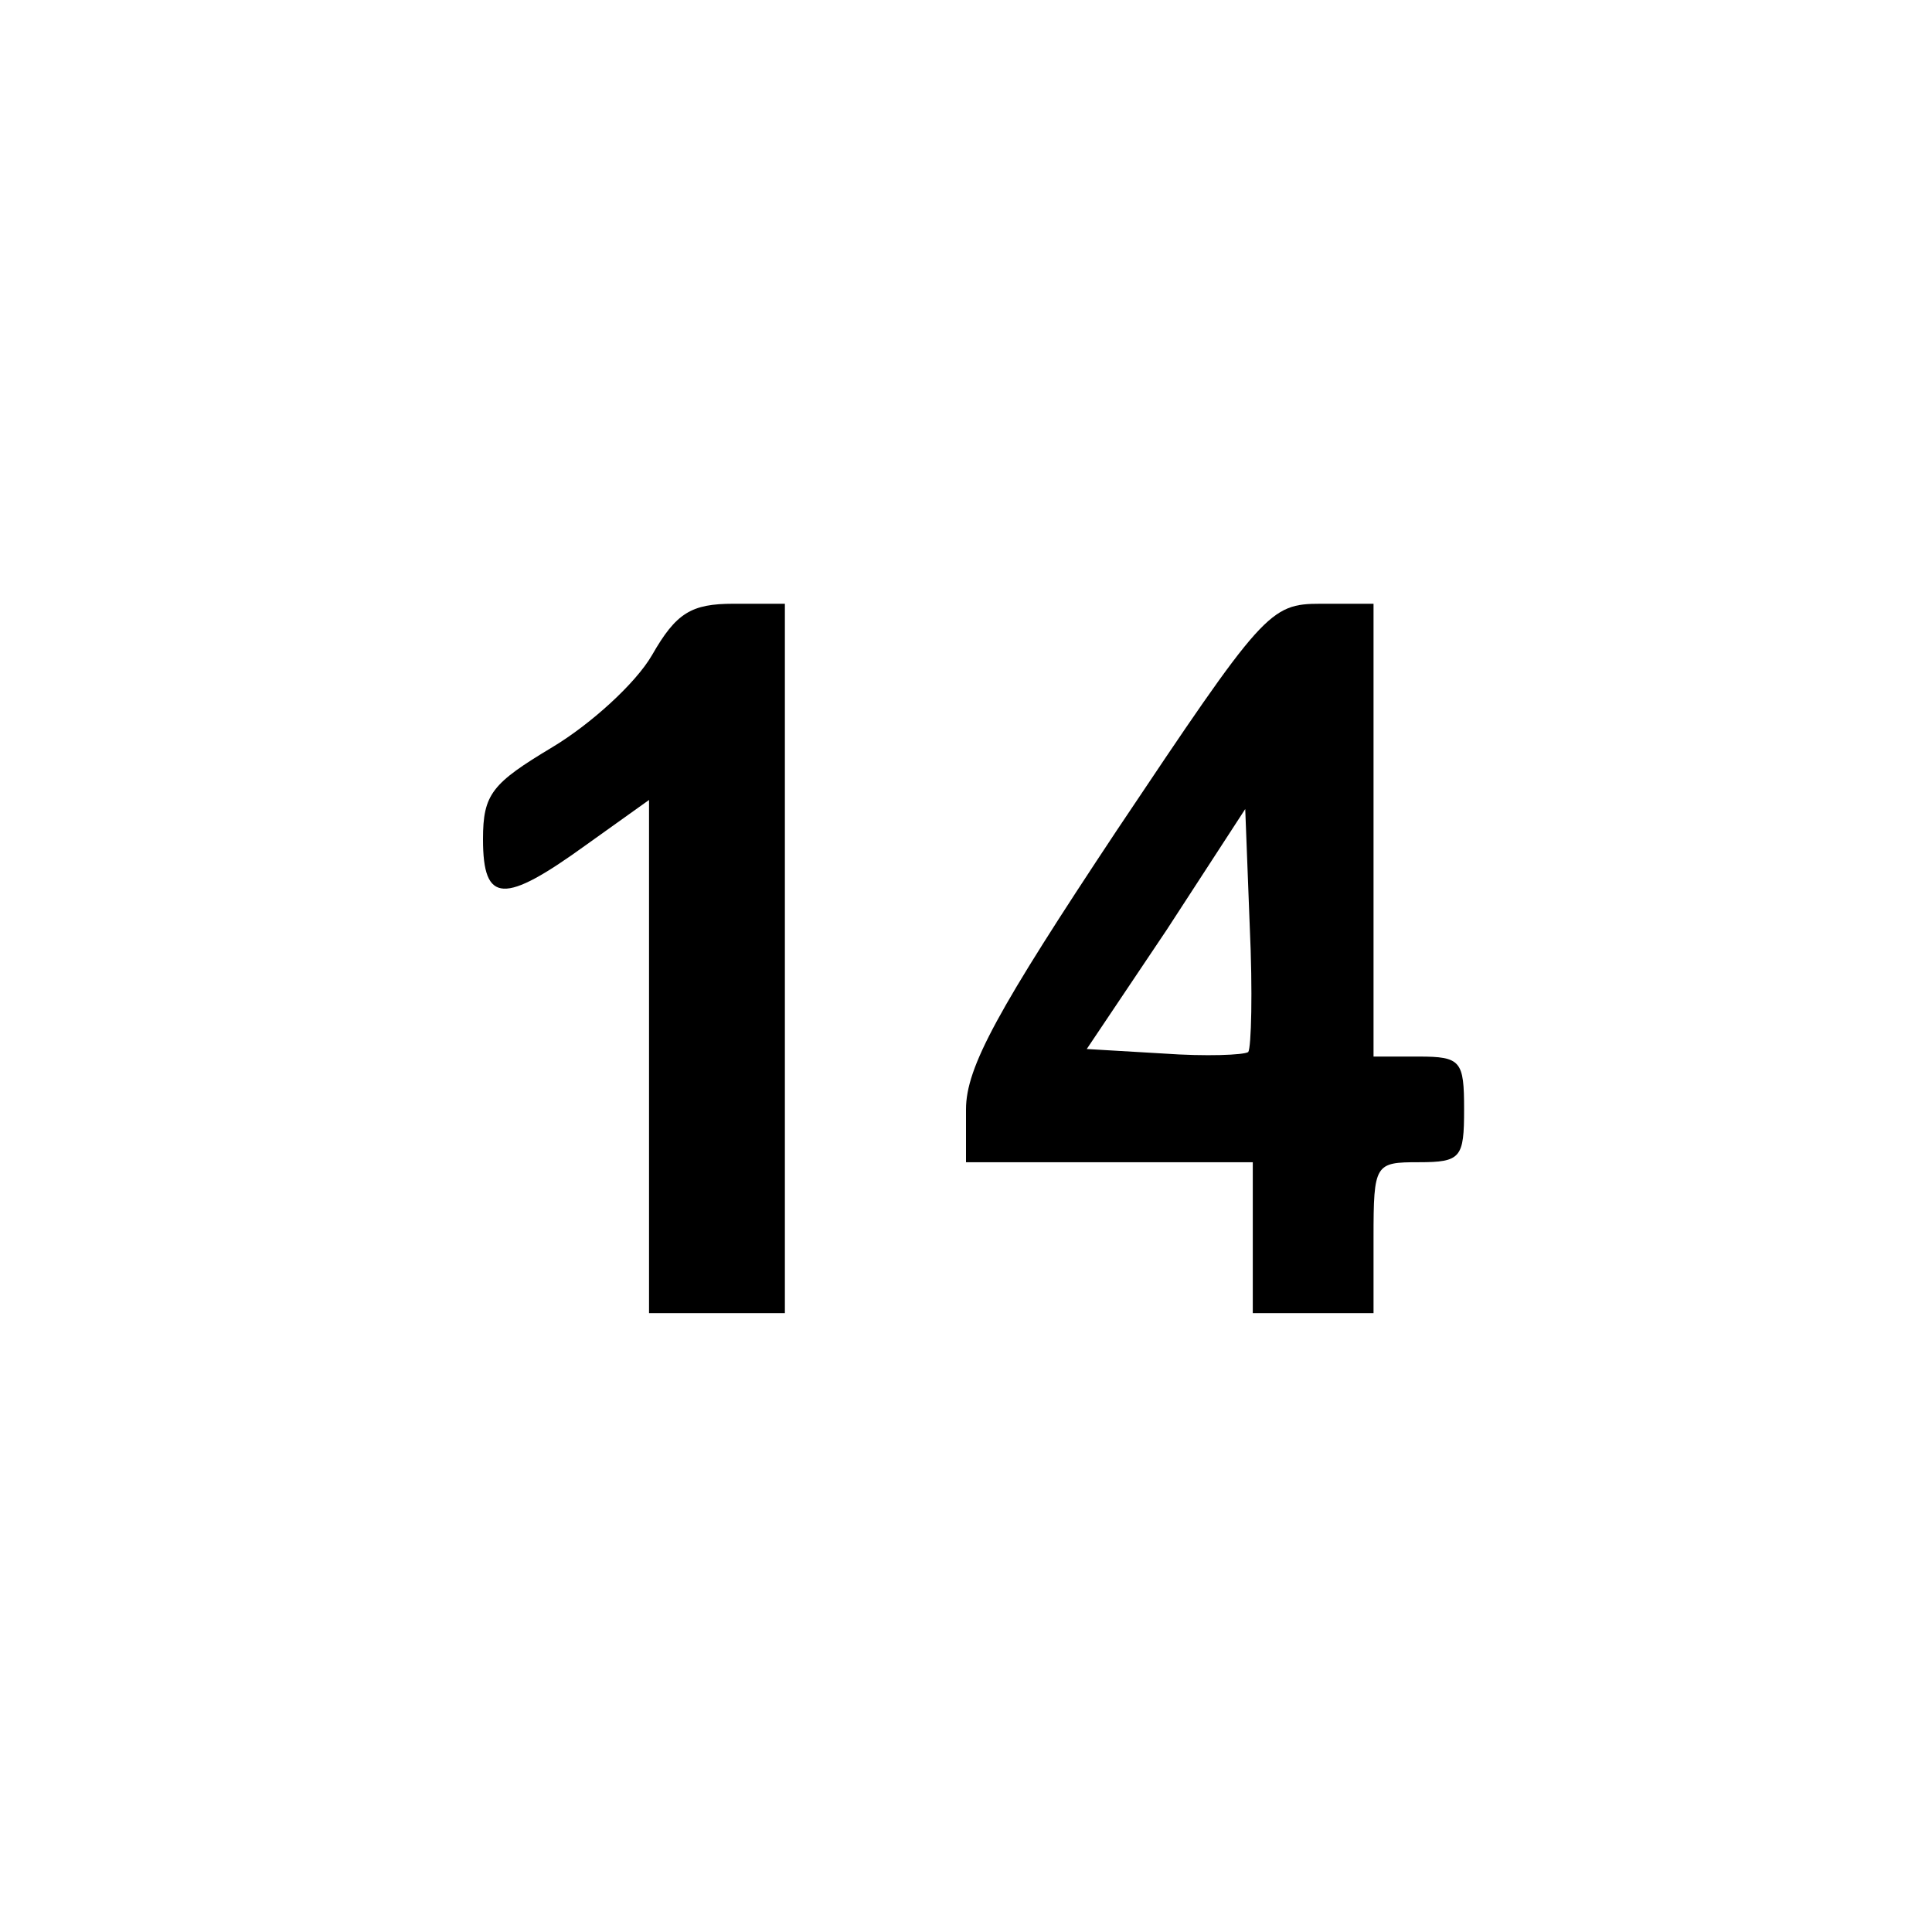 <svg xmlns="http://www.w3.org/2000/svg" width="128pt" height="128pt" viewBox="0 0 128 128" preserveAspectRatio="xMidYMid meet"><g transform="translate(0,128) scale(0.1,-0.1)" fill="#000000" stroke="none"><path d="M432 846 c-11 -19 -41 -46 -66 -61 -40 -24 -46 -31 -46 -61 0 -43 14 -43 68 -4 l42 30 0 -170 0 -170 45 0 45 0 0 235 0 235 -34 0 c-28 0 -38 -6 -54 -34z"></path><path d="M740 730 c-79 -119 -100 -157 -100 -185 l0 -35 95 0 95 0 0 -50 0 -50 40 0 40 0 0 50 c0 49 1 50 30 50 28 0 30 3 30 35 0 32 -2 35 -30 35 l-30 0 0 150 0 150 -35 0 c-34 0 -38 -5 -135 -150z m87 -147 c-3 -2 -28 -3 -56 -1 l-51 3 53 79 52 80 3 -78 c2 -43 1 -80 -1 -83z"></path></g></svg>